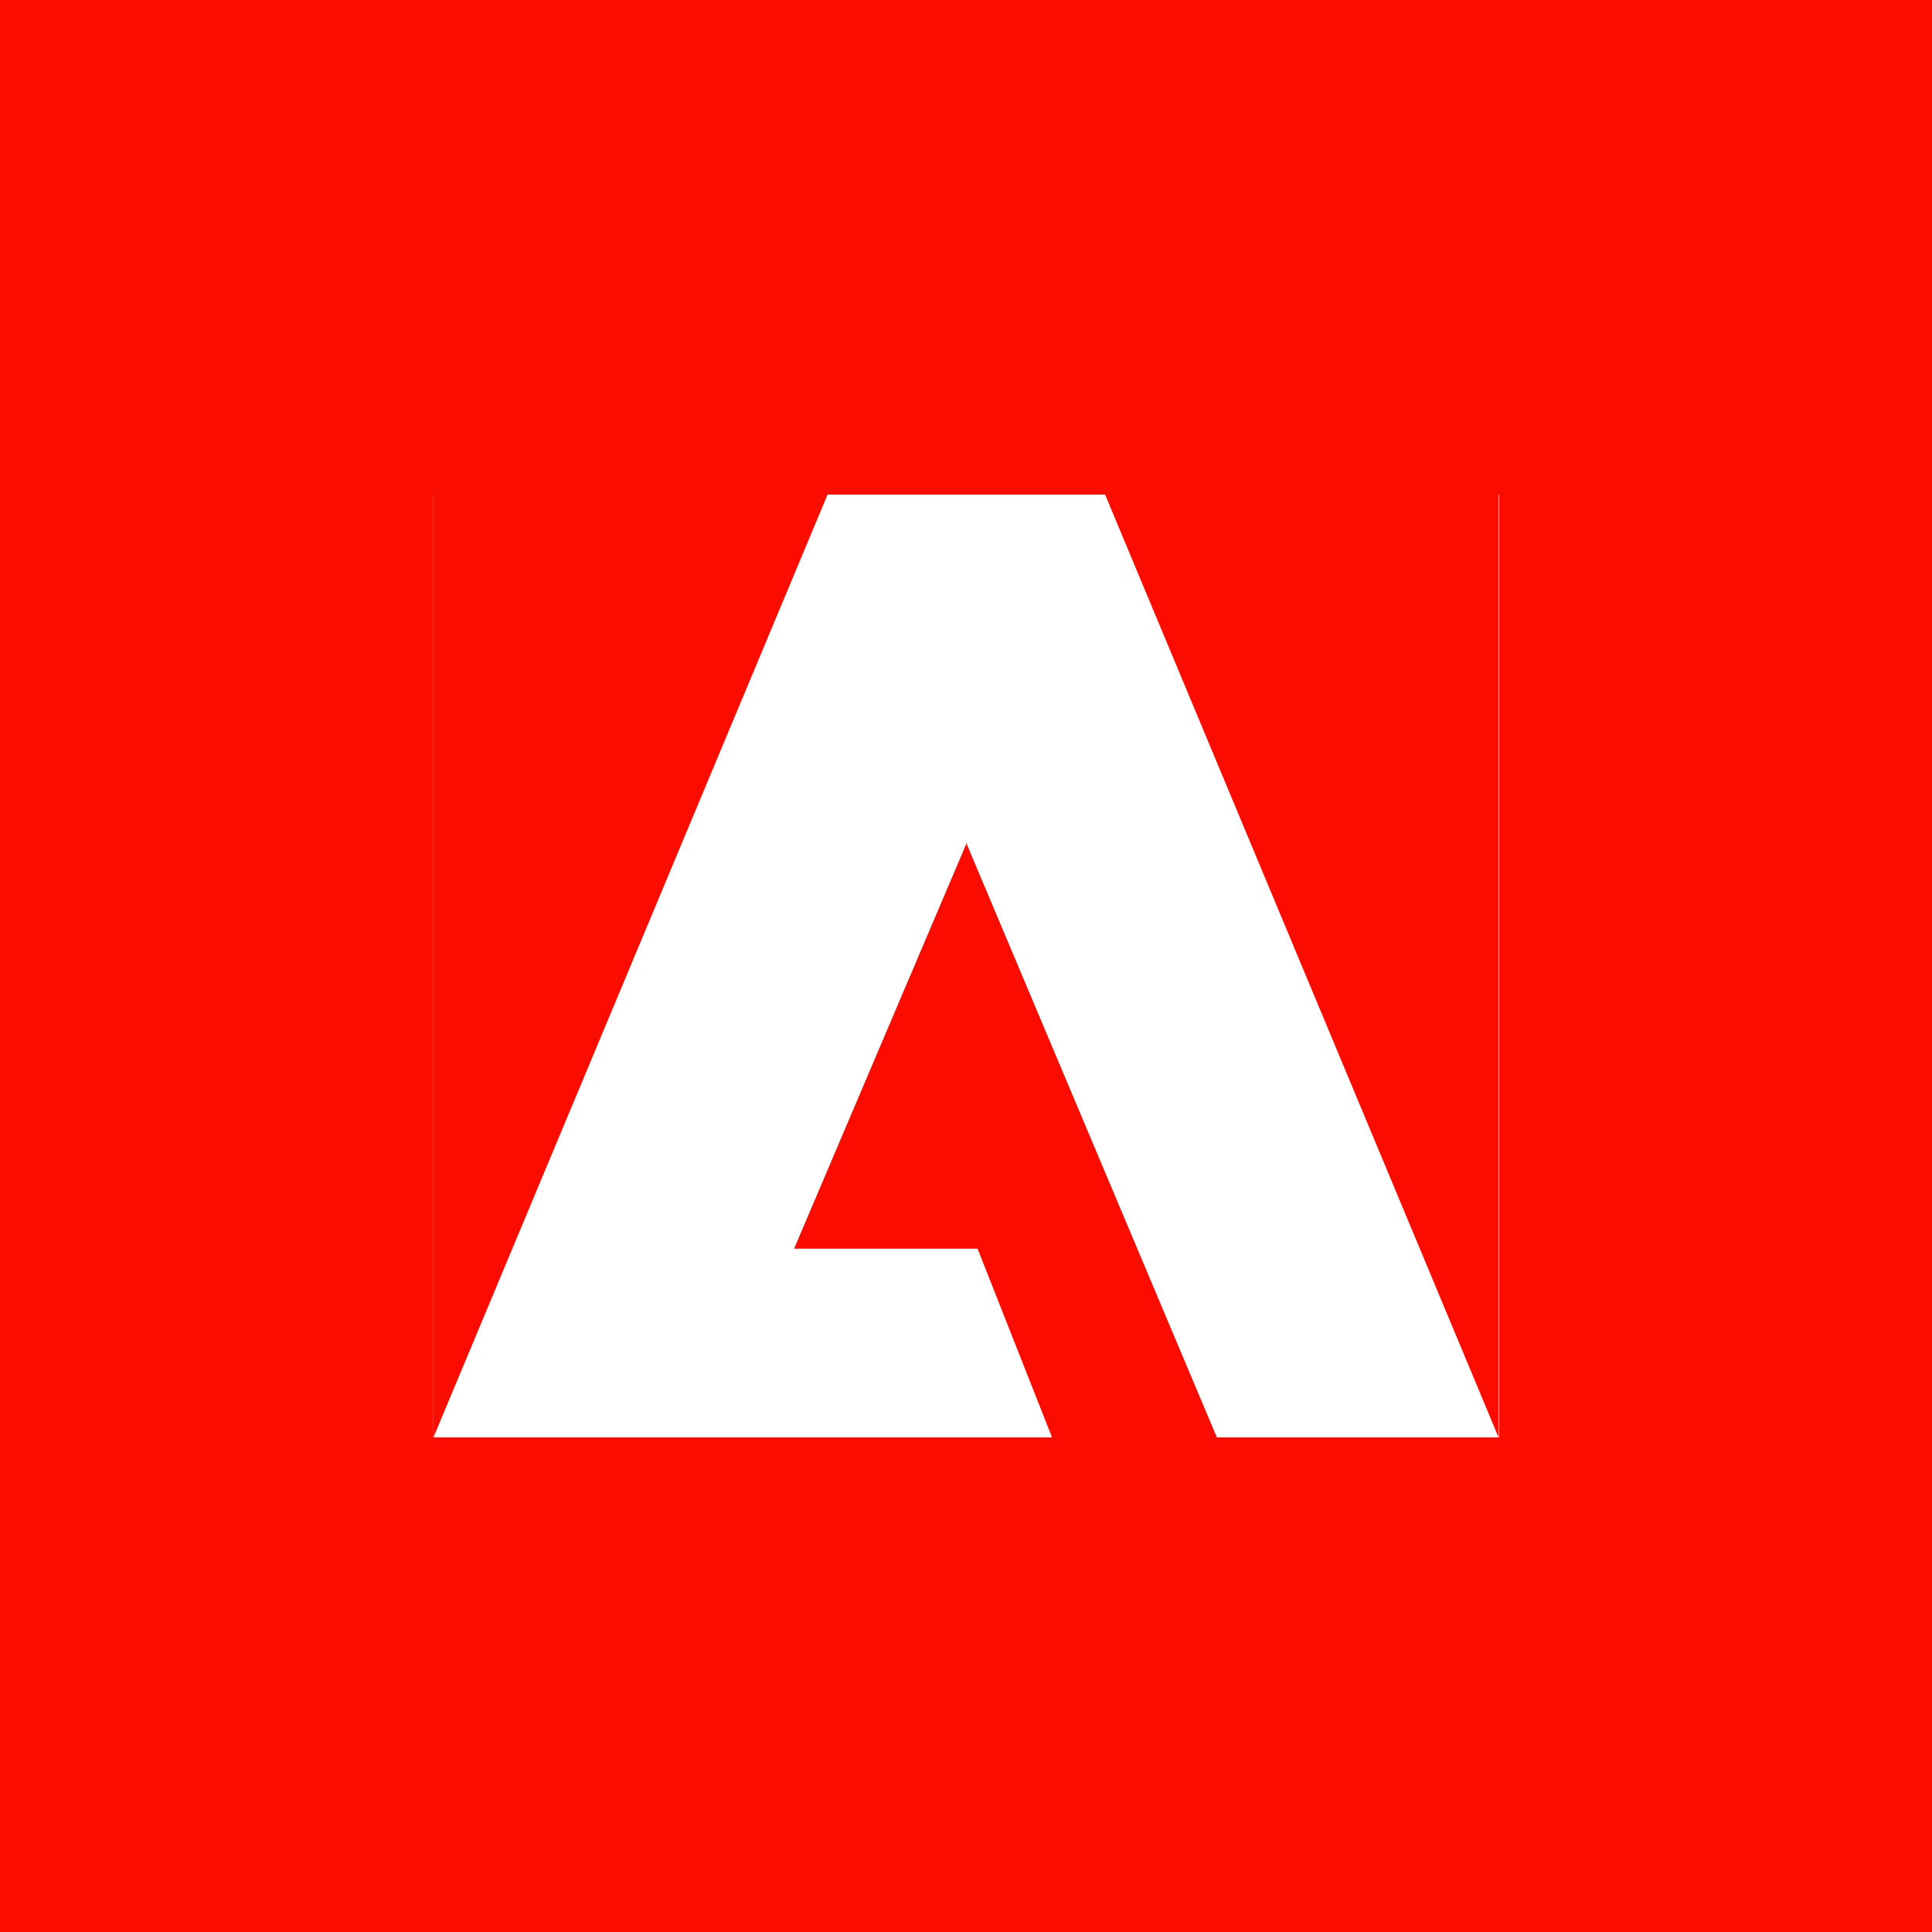 <?xml version="1.0" encoding="UTF-8"?>
<svg xmlns="http://www.w3.org/2000/svg" version="1.1" viewBox="0 0 300 300">
  <defs>
    <style>
      .cls-1 {
        fill: #fa0c00;
      }

      .cls-2 {
        fill: #fff;
      }
    </style>
  </defs>
  <!-- Generator: Adobe Illustrator 28.7.8, SVG Export Plug-In . SVG Version: 1.2.0 Build 200)  -->
  <g>
    <g id="Layer_1">
      <rect class="cls-1" width="300" height="300"/>
      <g>
        <rect class="cls-2" x="67.3" y="76.8" width="165.5" height="146.4"/>
        <path class="cls-1" d="M128.5,76.8h-61.2v146.4l61.2-146.4Z"/>
        <path class="cls-1" d="M171.6,76.8h61.1v146.4l-61.1-146.4Z"/>
        <path class="cls-1" d="M150,130.8l39,92.5h-25.6l-11.6-29.4h-28.5l26.8-63Z"/>
      </g>
    </g>
  </g>
</svg>